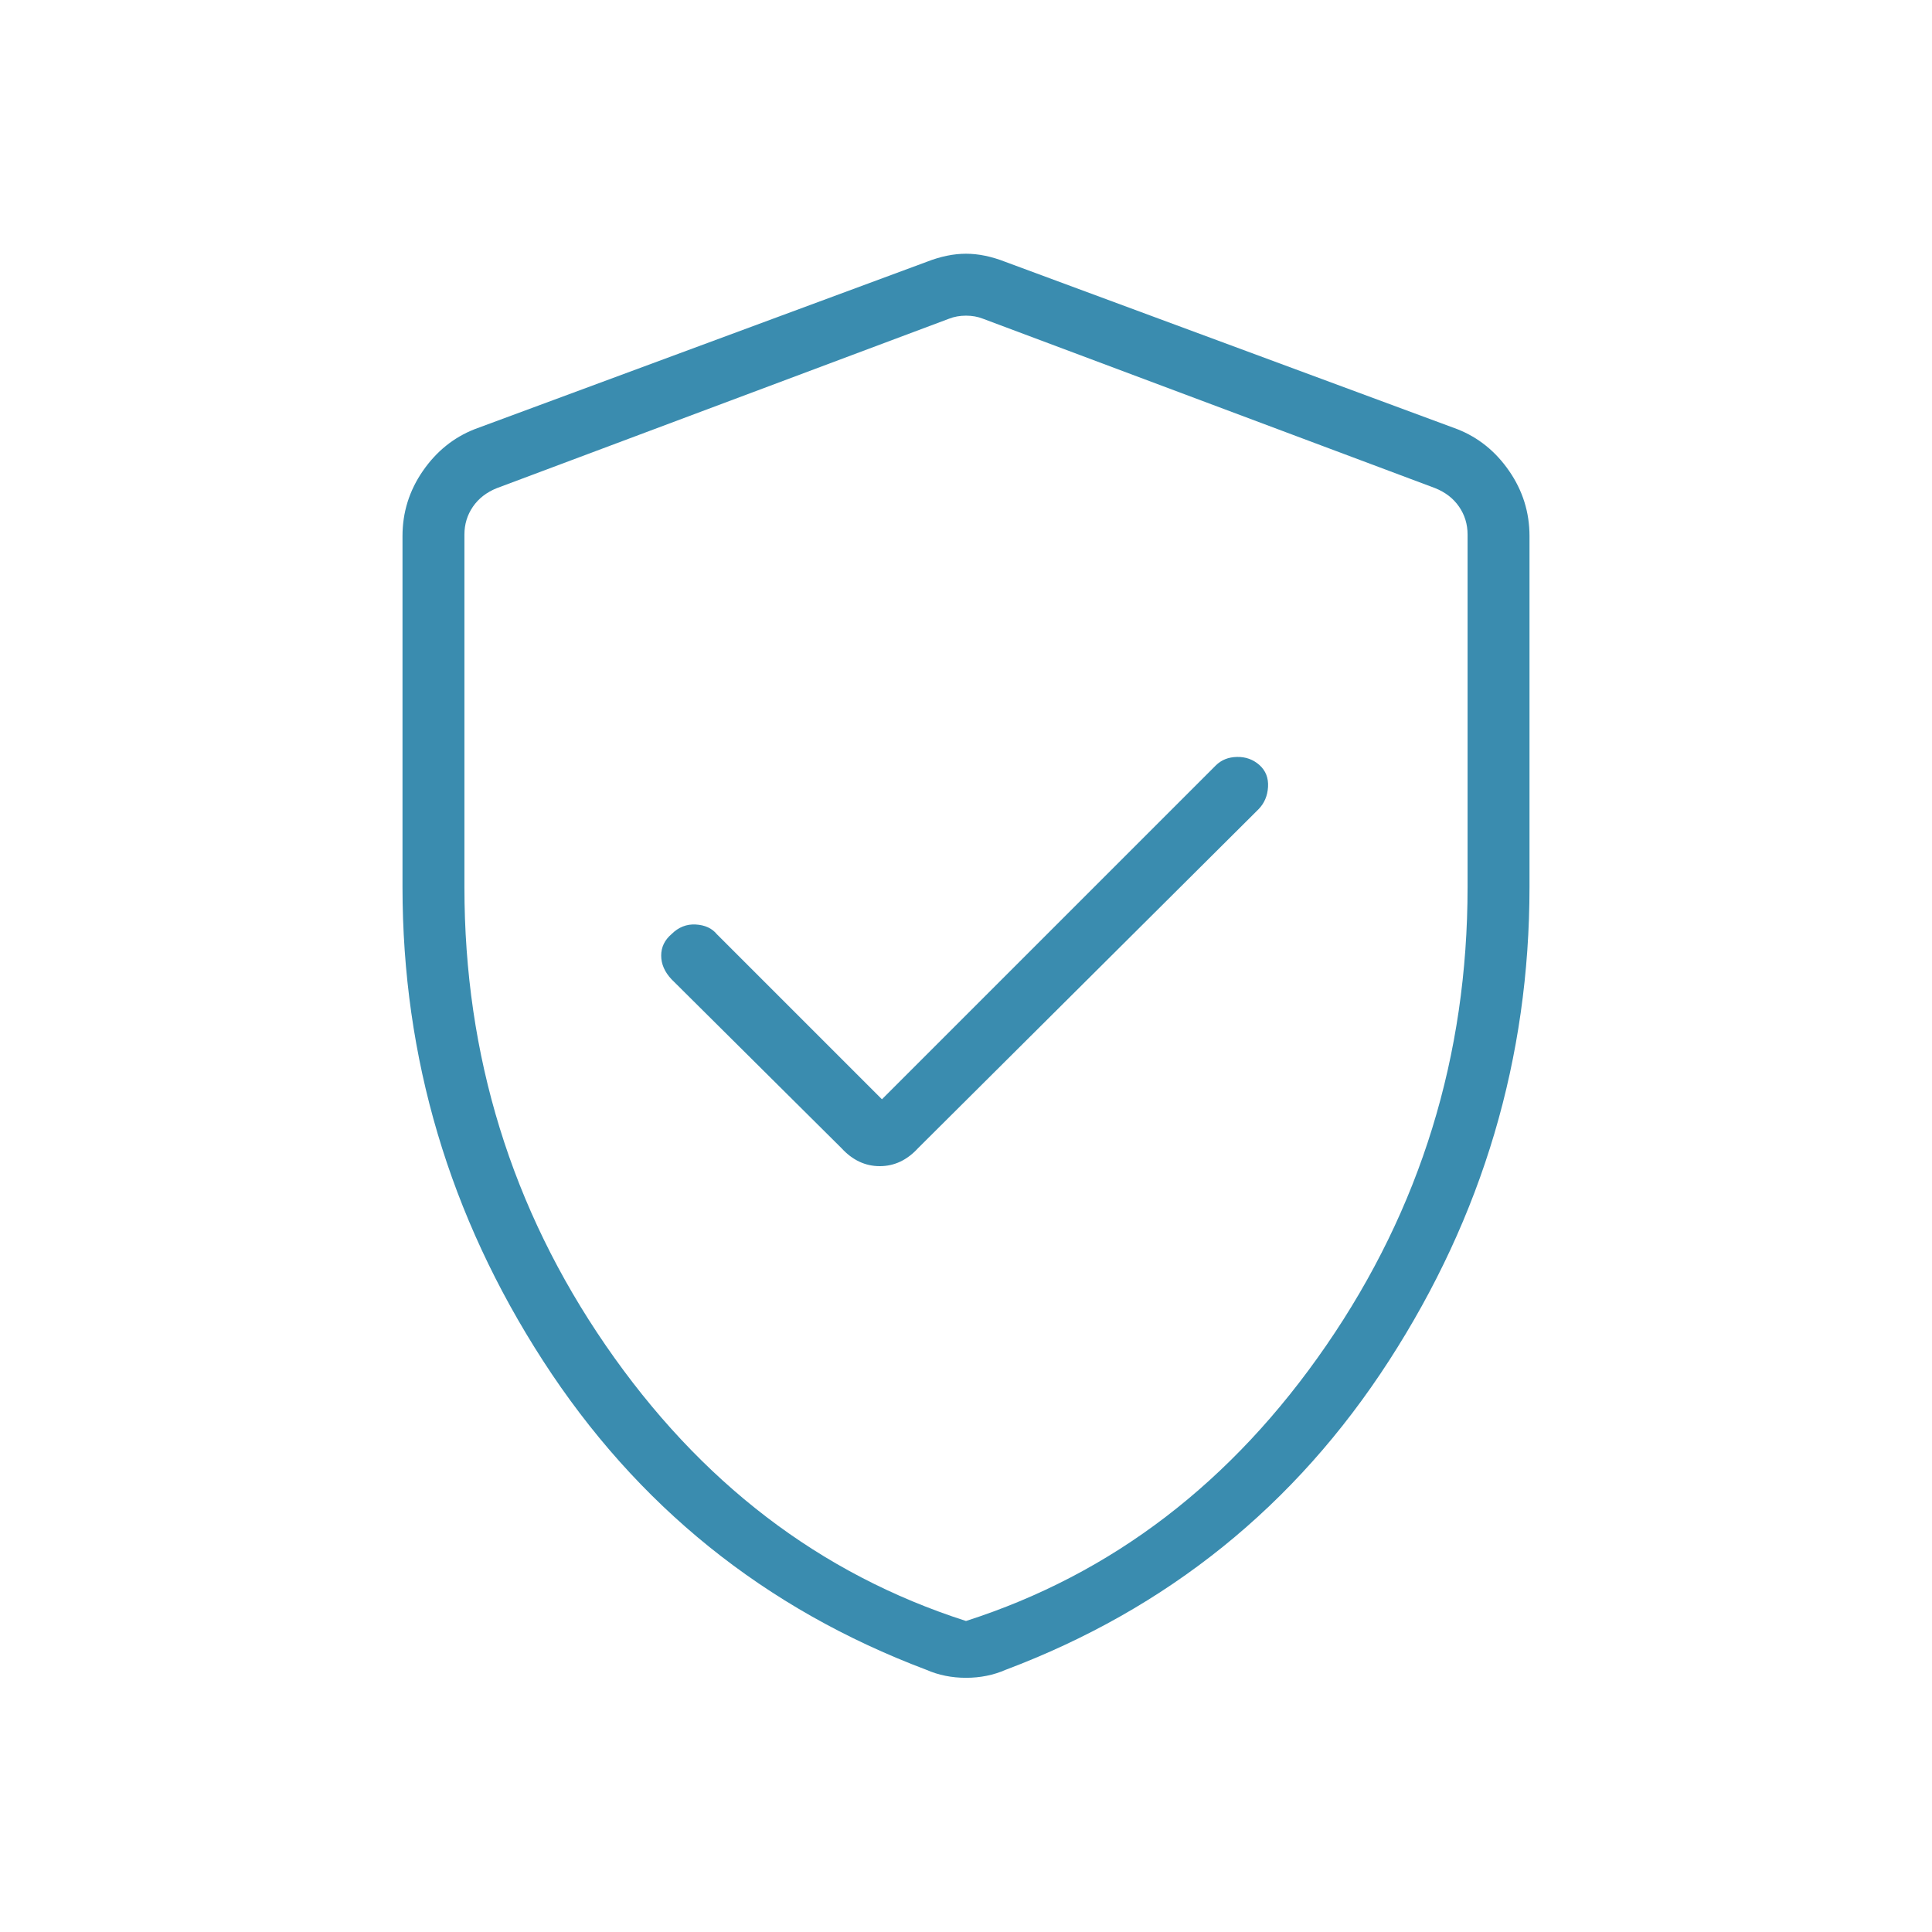<svg xmlns="http://www.w3.org/2000/svg" height="48px" viewBox="0 -960 960 960" width="48px" fill="#3a8caf"><path d="m438.23-413.77-82.08-82.08q-3.61-4.38-10.46-4.77-6.84-.38-12 4.77-5.15 4.39-5.15 10.68 0 6.3 5.15 11.79l84.39 83.84q8.23 9 19.07 9 10.85 0 19.08-9l169.08-168.31q4.38-4.45 4.77-11.14.38-6.7-4.27-10.86-4.66-4.15-11.12-4.03-6.46.11-10.61 4.26L438.23-413.77ZM480-126.31q-5.32 0-10.26-1-4.95-1-9.51-3-120.54-45.46-190.38-153.5Q200-391.85 200-519.26v-174.36q0-17.71 10.11-32.35 10.1-14.64 25.81-20.8l224.62-83.15q10.23-4 19.46-4t19.46 4l224.62 83.15q15.71 6.16 25.81 20.8Q760-711.33 760-693.62v174.36q0 127.41-69.85 235.45-69.84 108.04-190.38 153.5-4.56 2-9.51 3-4.94 1-10.26 1Zm0-28.23q108.85-34.92 179.04-136.96t70.19-227.65v-175.23q0-7.7-4.23-13.85-4.23-6.15-11.92-9.23l-224.62-84.16q-3.84-1.53-8.46-1.53-4.62 0-8.46 1.53l-224.62 84.16q-7.69 3.08-11.92 9.23-4.23 6.15-4.23 13.85v175.23q0 125.61 70.19 227.65T480-154.54Zm0-323.92Z"/></svg>